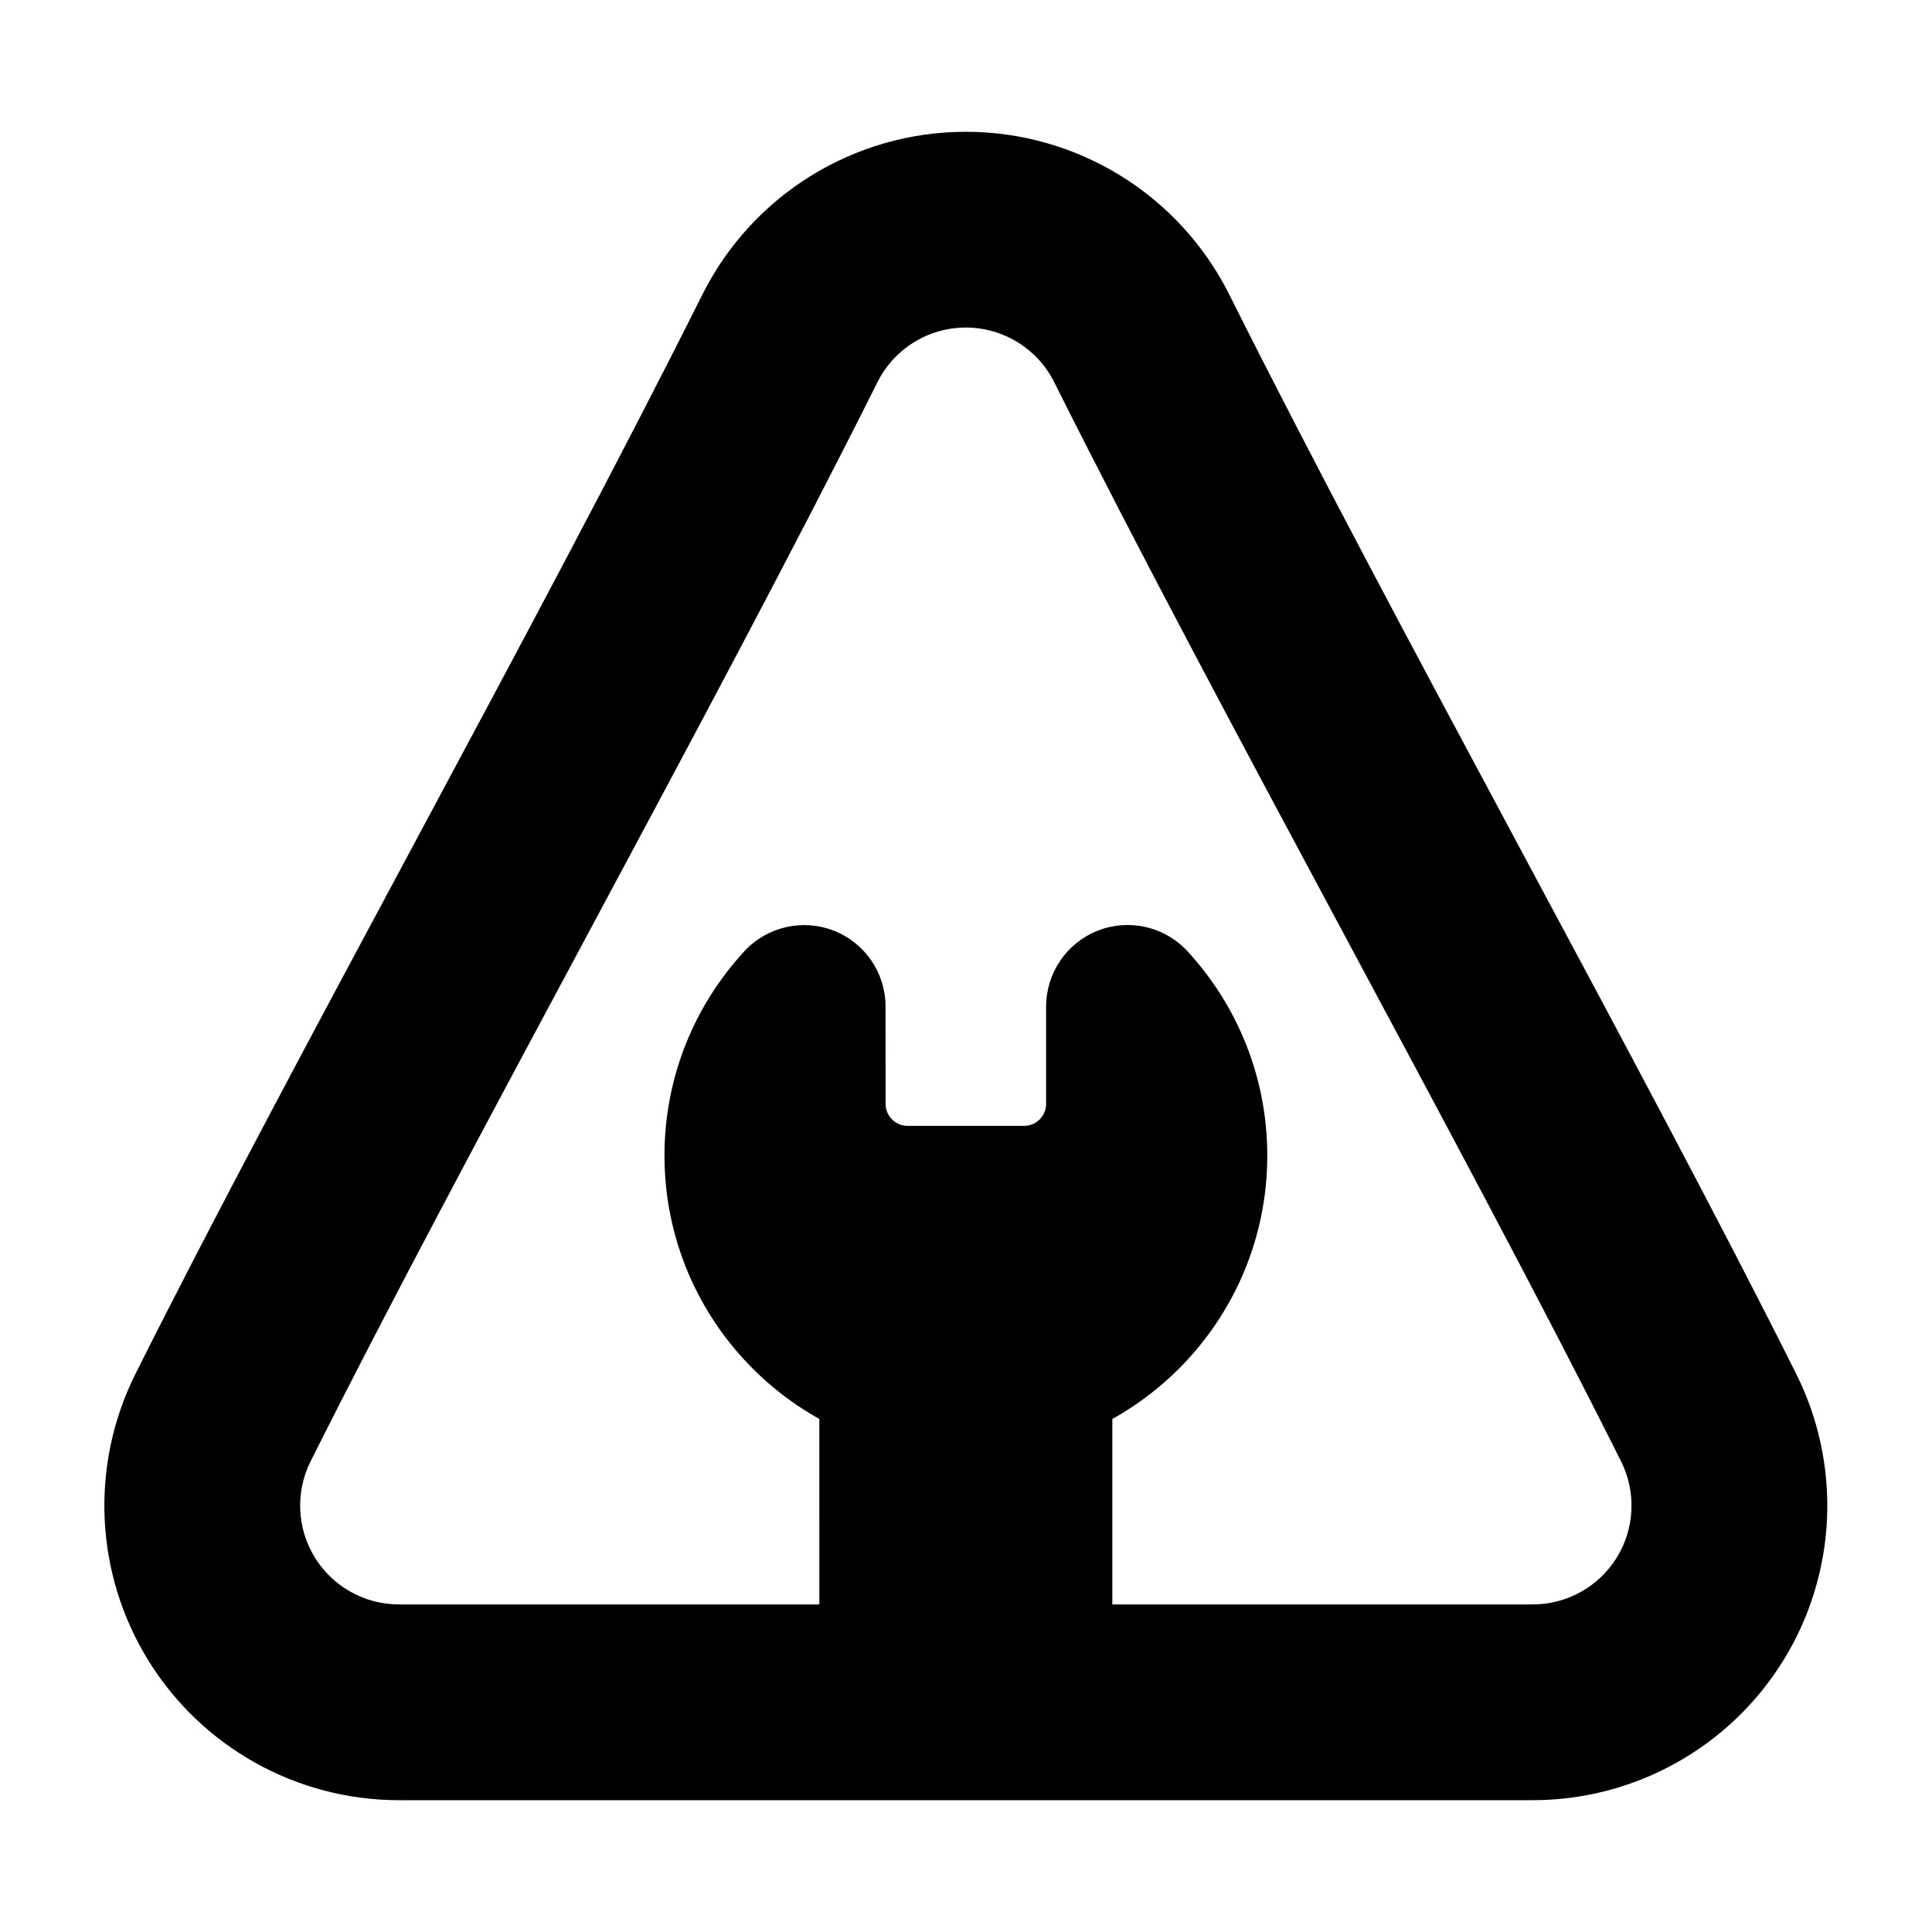 <?xml version="1.0" encoding="UTF-8"?>
<!-- Uploaded to: SVG Repo, www.svgrepo.com, Generator: SVG Repo Mixer Tools -->
<svg fill="#000000" width="800px" height="800px" version="1.1" viewBox="144 144 512 512" xmlns="http://www.w3.org/2000/svg">
 <g fill-rule="evenodd">
  <path d="m421.23 410.73v25.797c0 3.227-2.613 5.84-5.84 5.84h-30.859c-3.227 0-5.84-2.613-5.84-5.84 0-7.469 0-16.973-0.016-25.805 0-8.84-5.406-16.801-13.641-20.051s-17.617-1.148-23.672 5.312c-0.008 0.016-0.023 0.023-0.031 0.039-13.18 14.25-21.238 33.297-21.238 54.215 0 44.082 35.785 79.871 79.871 79.871 44.082 0 79.879-35.785 79.879-79.871 0-20.914-8.062-39.965-21.223-54.223-0.008-0.016-0.023-0.031-0.031-0.039-6.062-6.473-15.453-8.59-23.695-5.328-8.242 3.258-13.656 11.227-13.656 20.09v-0.008z"/>
  <path d="m330.13 222.08c-44.066 88.137-109.35 204.24-150.23 286.01-12.098 24.199-10.809 52.938 3.418 75.957 14.227 23.012 39.352 37.023 66.41 37.023h300.46c27.055 0 52.184-14.012 66.41-37.023 14.227-23.02 15.516-51.758 3.418-75.957-40.879-81.766-106.16-197.87-150.23-286.01-13.227-26.449-40.25-43.156-69.824-43.156-29.566 0-56.602 16.703-69.824 43.156zm46.406 23.199c4.434-8.871 13.5-14.477 23.418-14.477s18.988 5.606 23.426 14.477c44.066 88.137 109.35 204.25 150.23 286.01 4.055 8.117 3.621 17.758-1.148 25.48-4.769 7.723-13.203 12.422-22.277 12.422h-300.46c-9.078 0-17.5-4.699-22.277-12.422-4.769-7.723-5.203-17.367-1.141-25.48 40.879-81.758 106.16-197.87 150.23-286.01z"/>
  <path d="m361.14 577.06c0 4.344 3.519 7.871 7.871 7.871h61.898c4.344 0 7.871-3.527 7.871-7.871v-61.812c0-2.699-1.387-5.211-3.676-6.652-2.281-1.449-5.148-1.613-7.59-0.449-8.352 3.984-17.695 6.211-27.559 6.211-9.855 0-19.207-2.227-27.559-6.211-2.434-1.164-5.297-1-7.59 0.449-2.281 1.441-3.668 3.953-3.668 6.652z"/>
 </g>
</svg>
